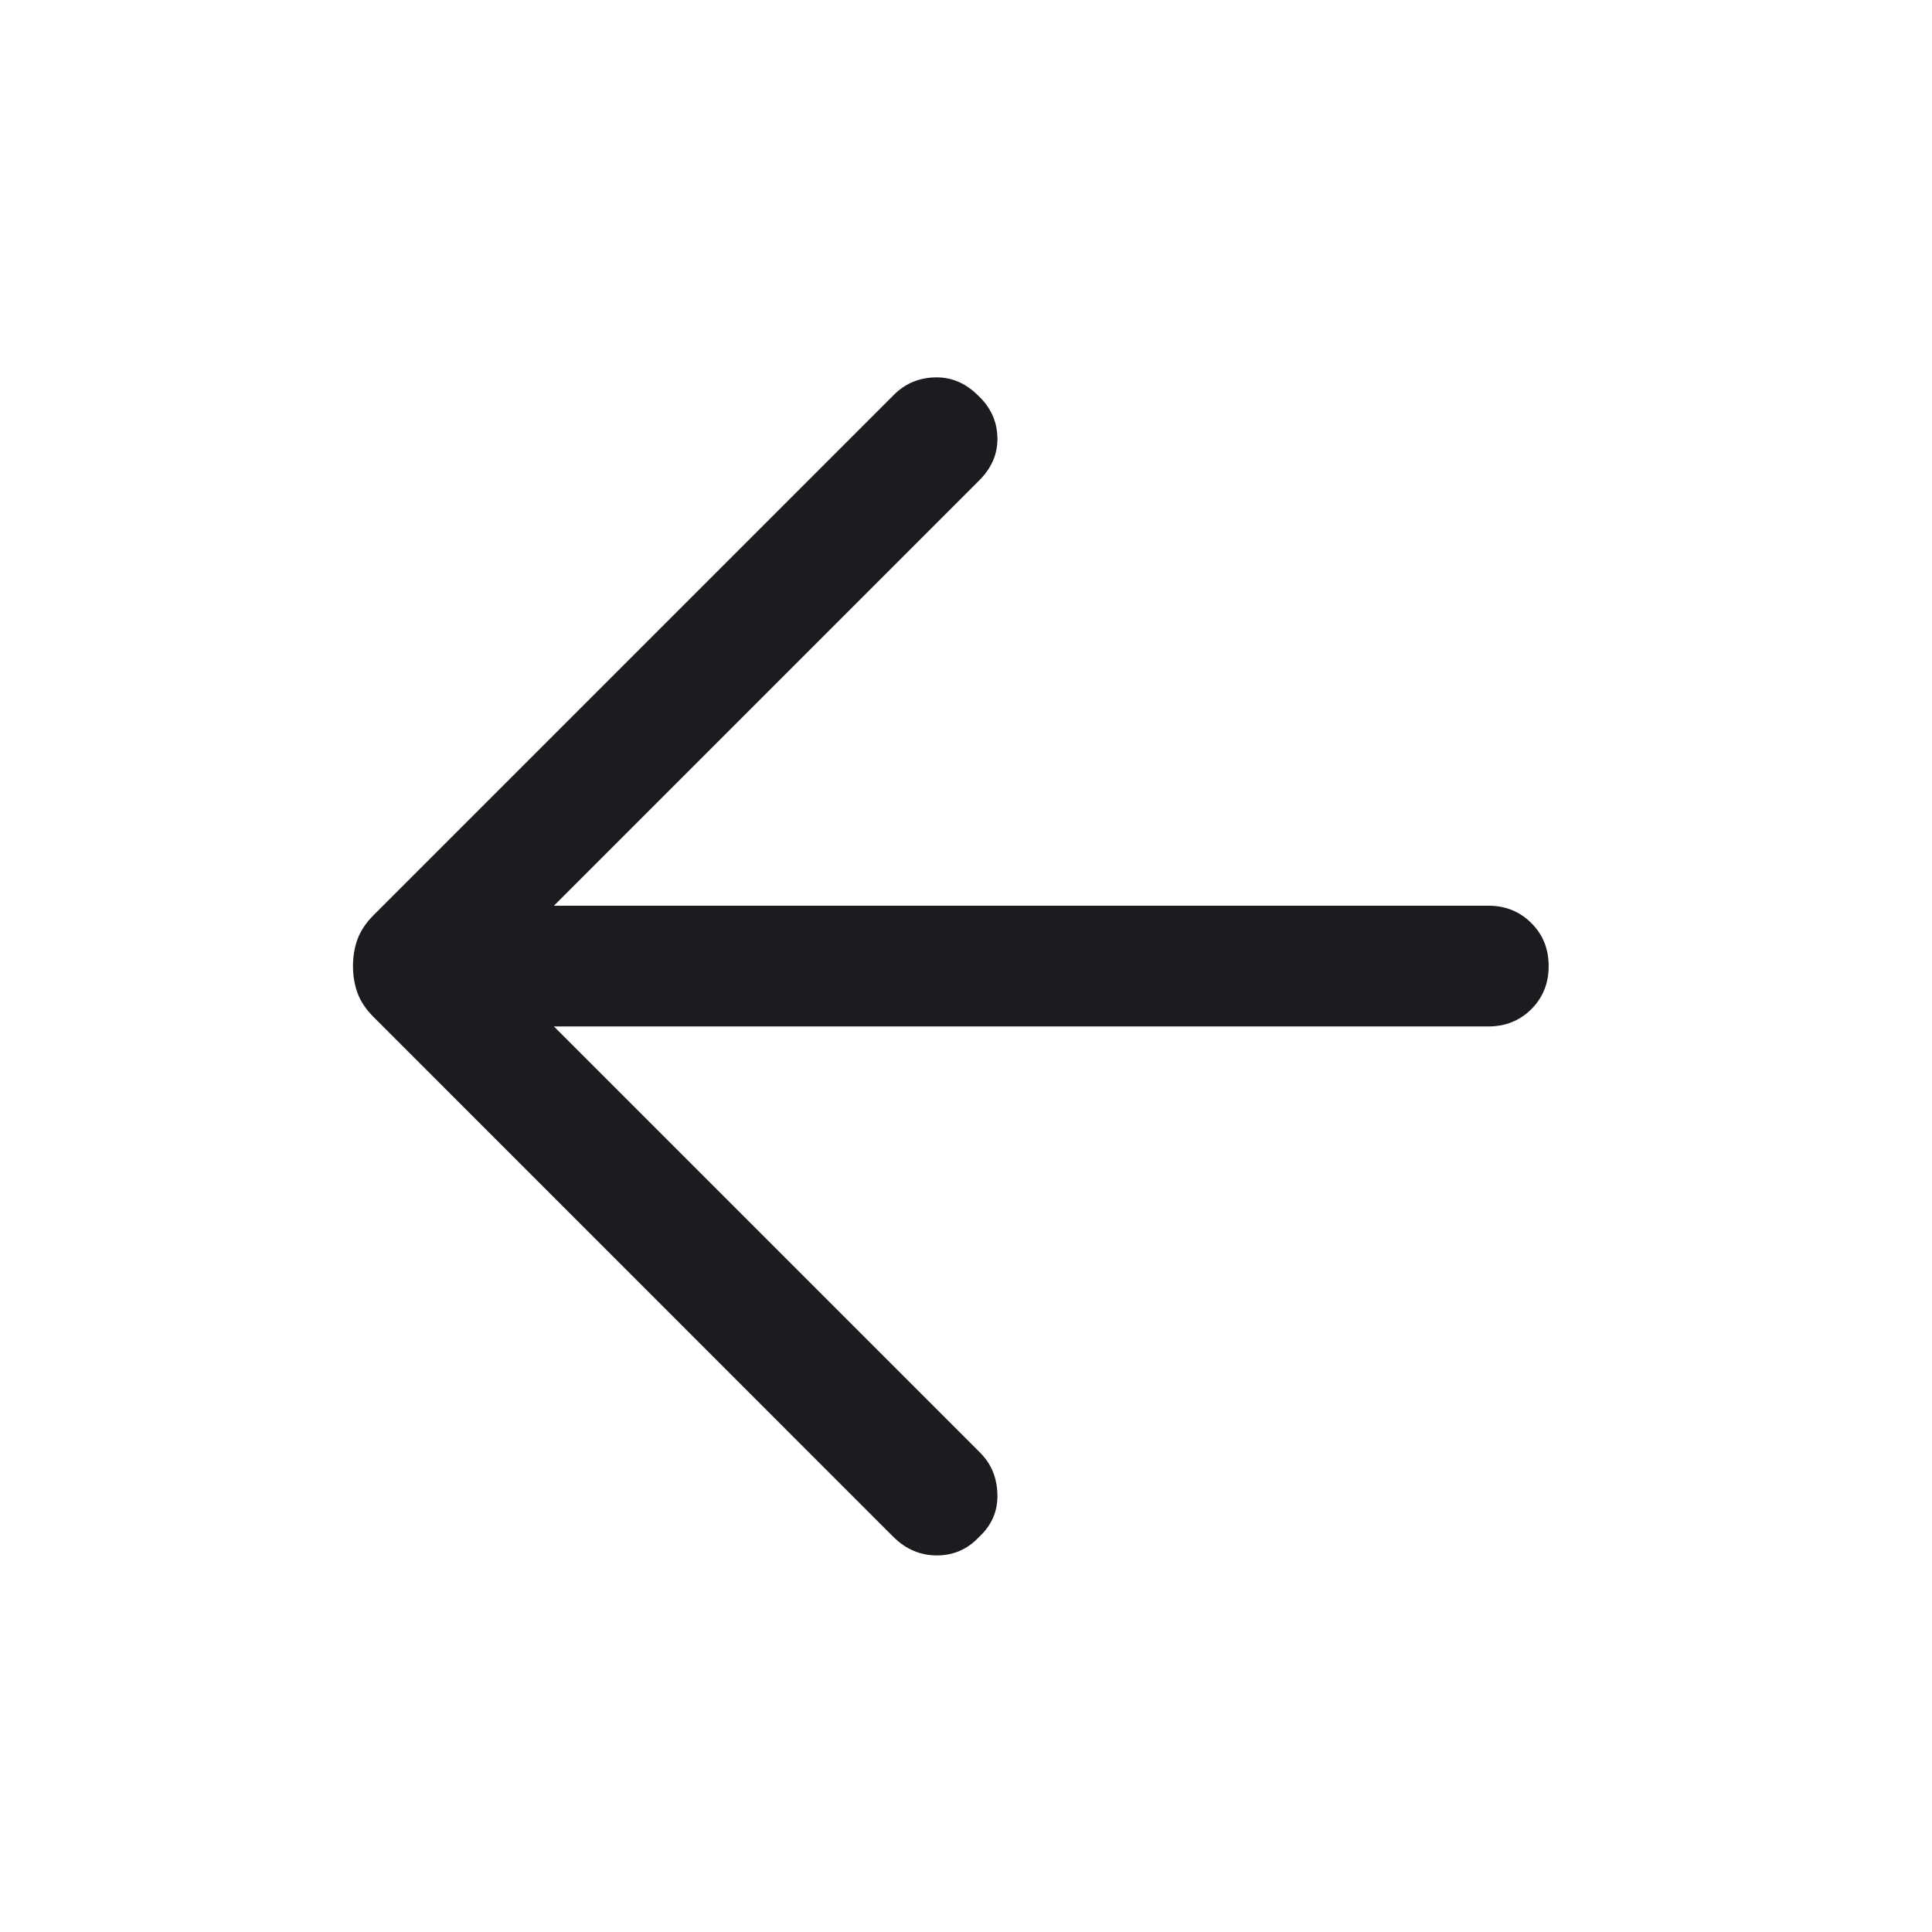 <svg width="24" height="24" viewBox="0 0 24 24" fill="none" xmlns="http://www.w3.org/2000/svg">
<mask id="mask0_153_1358" style="mask-type:alpha" maskUnits="userSpaceOnUse" x="0" y="0" width="24" height="24">
<rect width="24" height="24" fill="#D9D9D9"/>
</mask>
<g mask="url(#mask0_153_1358)">
<path d="M11.096 19.09L4.641 12.634C4.547 12.54 4.481 12.442 4.442 12.338C4.404 12.234 4.385 12.122 4.385 12.001C4.385 11.881 4.404 11.768 4.442 11.665C4.481 11.561 4.547 11.462 4.641 11.368L11.106 4.903C11.244 4.765 11.414 4.693 11.616 4.688C11.817 4.683 11.995 4.758 12.15 4.913C12.305 5.058 12.385 5.231 12.39 5.432C12.396 5.633 12.321 5.811 12.165 5.967L6.881 11.251H18.489C18.701 11.251 18.88 11.323 19.023 11.467C19.167 11.61 19.238 11.788 19.238 12.001C19.238 12.214 19.167 12.392 19.023 12.536C18.88 12.679 18.701 12.751 18.489 12.751H6.881L12.175 18.045C12.314 18.184 12.385 18.356 12.39 18.563C12.396 18.769 12.321 18.945 12.165 19.09C12.021 19.245 11.845 19.322 11.639 19.322C11.432 19.322 11.251 19.245 11.096 19.09Z" fill="#1C1B1F"/>
</g>
</svg>
